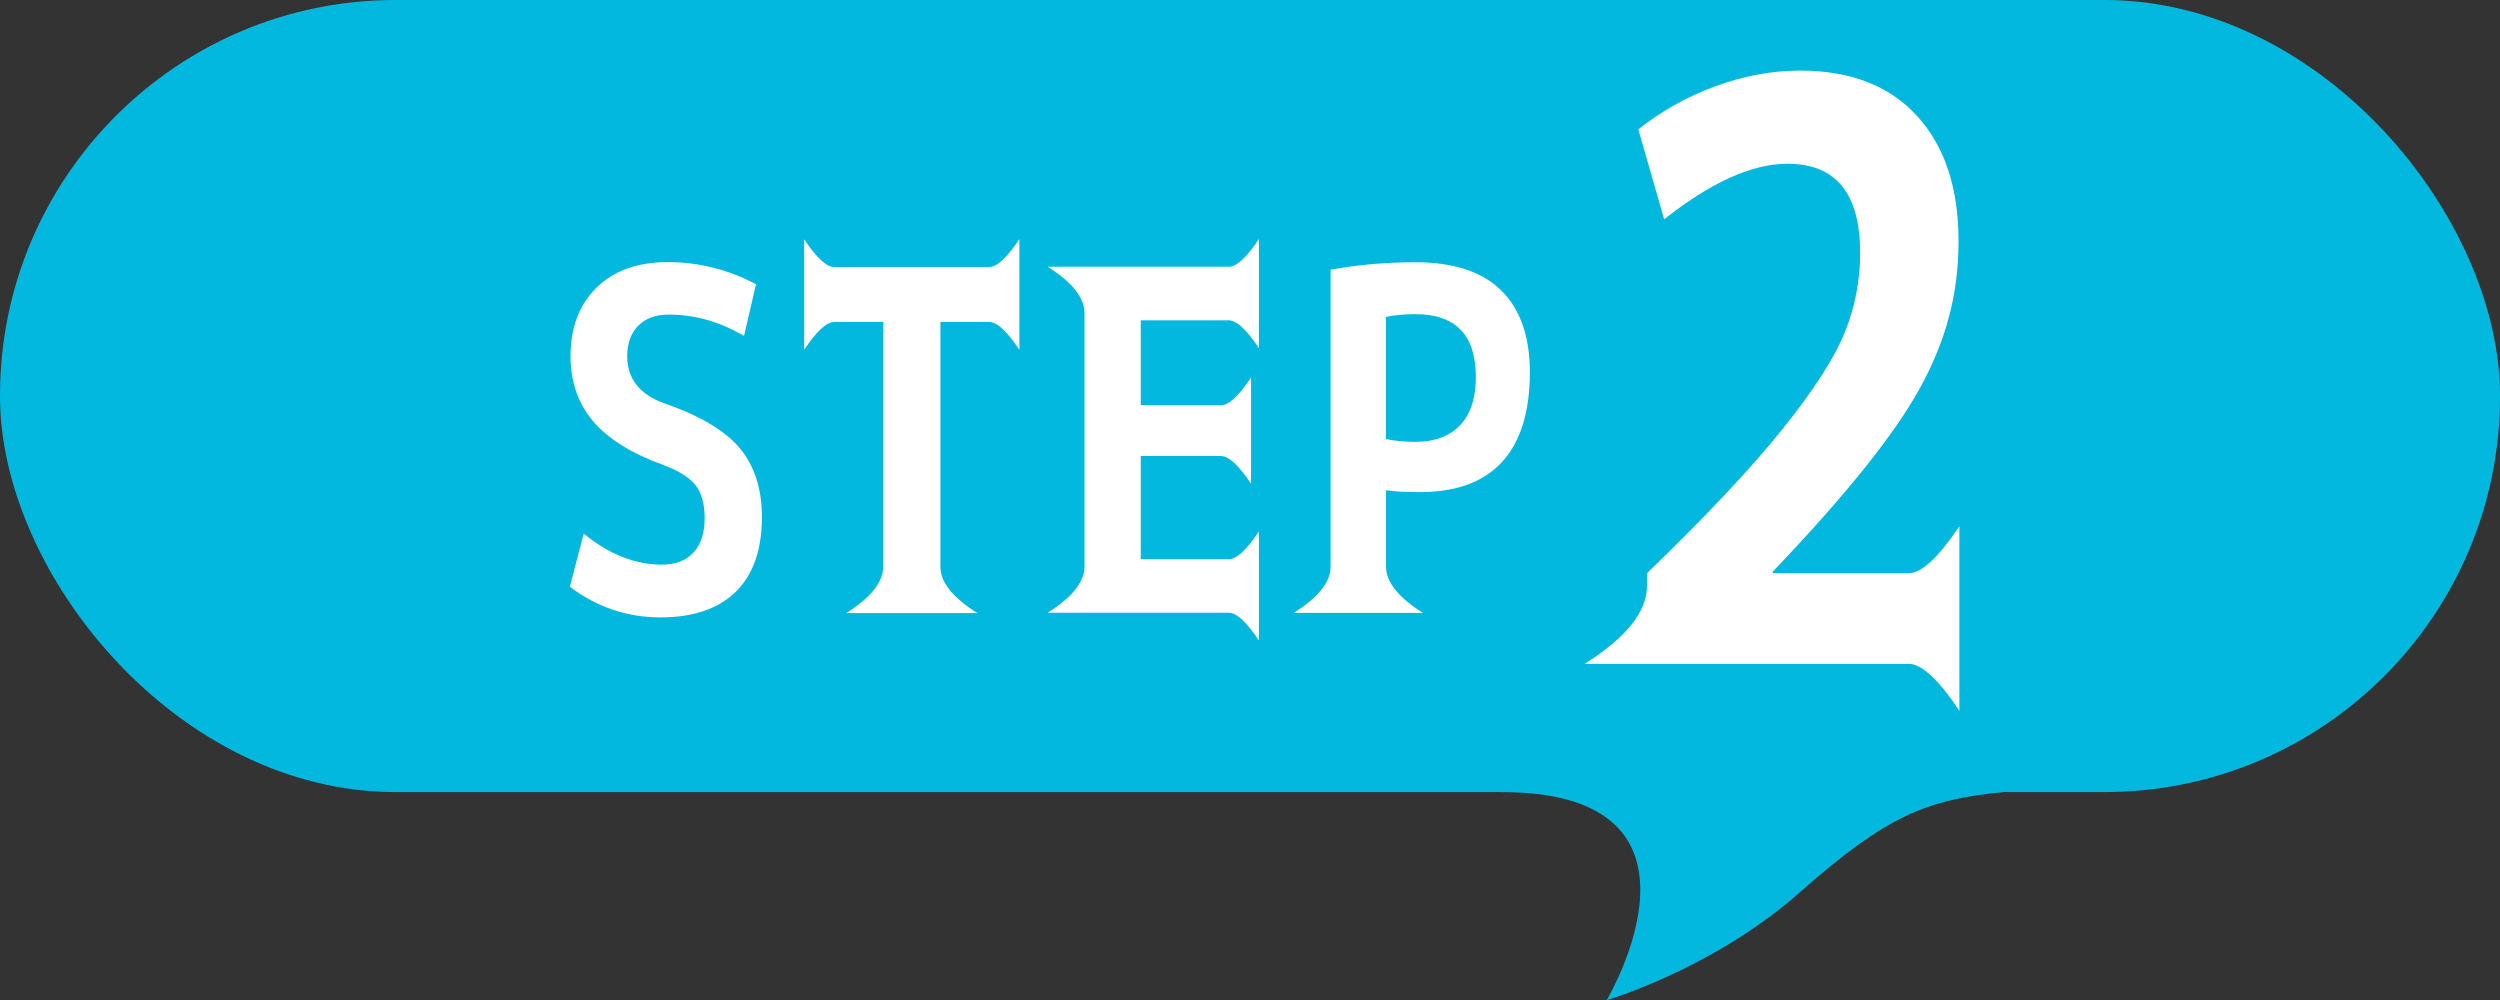 <?xml version="1.0" encoding="UTF-8"?><svg id="_レイヤー_2" xmlns="http://www.w3.org/2000/svg" viewBox="0 0 178.17 71.29"><rect x="0" y="0" width="178.17" height="71.29" fill="#333333" stroke="none"/><g id="_レイヤー_4"><rect x="0" y="0" width="178.17" height="56.45" rx="28.19" ry="28.19" style="fill:#03b8df;"/><path d="M107,56.45c16.37,0,7.5,14.83,7.5,14.83,0,0,7.54-2.19,13.75-7.67,6.21-5.48,9.02-6.62,14.54-7.16l-6.32-17.09h-27.47l-2,17.09Z" style="fill:#03b8df;"/><path d="M53.02,23.94c-1.71-1.01-3.5-1.52-5.36-1.52-.94,0-1.67.27-2.19.81-.52.54-.77,1.26-.77,2.16,0,1.6.89,2.73,2.66,3.36,2.54.88,4.33,1.95,5.38,3.21,1.04,1.26,1.56,2.9,1.56,4.89,0,2.33-.62,4.1-1.86,5.32-1.24,1.22-3.03,1.83-5.38,1.83s-4.52-.73-6.45-2.18l.99-3.79c1.8,1.47,3.65,2.21,5.56,2.21.99,0,1.74-.29,2.27-.87.53-.58.79-1.4.79-2.46,0-.97-.21-1.73-.62-2.29-.42-.56-1.18-1.05-2.3-1.47-2.3-.83-3.98-1.88-5.05-3.15-1.06-1.26-1.59-2.81-1.59-4.63,0-2.02.61-3.64,1.84-4.86,1.23-1.22,2.93-1.83,5.1-1.83s4.33.53,6.28,1.58l-.85,3.66Z" style="fill:#fff;"/><path d="M72.65,17.05v7.88c-.88-1.32-1.59-1.98-2.14-1.98h-3.49v17.44c0,1.1.88,2.2,2.63,3.3h-9.34c1.75-1.1,2.63-2.2,2.63-3.3v-17.44h-3.49c-.55,0-1.26.66-2.14,1.98v-7.88c.88,1.32,1.59,1.98,2.14,1.98h11.05c.55,0,1.26-.66,2.14-1.98Z" style="fill:#fff;"/><path d="M81.3,22.85v6.03h5.72c.55,0,1.26-.66,2.14-1.98v7.58c-.88-1.32-1.59-1.98-2.14-1.98h-5.72v7.35h6.28c.55,0,1.26-.66,2.14-1.98v7.78c-.88-1.32-1.59-1.98-2.14-1.98h-12.92c1.75-1.1,2.63-2.2,2.63-3.3v-18.06c0-1.1-.88-2.2-2.63-3.3h12.92c.55,0,1.26-.66,2.14-1.98v7.78c-.88-1.32-1.59-1.98-2.14-1.98h-6.28Z" style="fill:#fff;"/><path d="M94.82,19.22c1.93-.35,3.95-.53,6.05-.53,2.72,0,4.76.67,6.12,2.01,1.36,1.34,2.04,3.29,2.04,5.83,0,2.81-.66,4.94-1.97,6.38s-3.27,2.16-5.85,2.16c-1.03,0-1.84-.04-2.43-.13v5.44c0,1.1.88,2.2,2.63,3.3h-9.21c1.75-1.1,2.63-2.2,2.63-3.3v-21.16ZM98.77,31.29c.61.13,1.32.2,2.1.2,1.38,0,2.44-.4,3.19-1.19s1.12-1.93,1.12-3.43c0-2.99-1.44-4.48-4.31-4.48-.81,0-1.51.07-2.1.2v8.7Z" style="fill:#fff;"/><path d="M117.38,40.85c4.19-4.05,7.4-7.46,9.63-10.24,2.23-2.77,3.71-5.07,4.45-6.89.74-1.82,1.11-3.72,1.11-5.69,0-4.24-1.73-6.36-5.18-6.36-2.52,0-5.45,1.32-8.79,3.96l-1.84-6.41c1.63-1.3,3.46-2.32,5.48-3.07,2.02-.74,4.04-1.12,6.04-1.12,3.6,0,6.38,1.08,8.35,3.24,1.97,2.16,2.95,5.13,2.95,8.92s-.9,7.07-2.7,10.38c-1.8,3.31-5.31,7.7-10.54,13.17v.11h9.68c.93,0,2.13-1.12,3.62-3.35v13.16c-1.48-2.23-2.69-3.35-3.62-3.35h-23.09c2.97-1.86,4.45-3.72,4.45-5.58v-.89Z" style="fill:#fff;"/></g></svg>